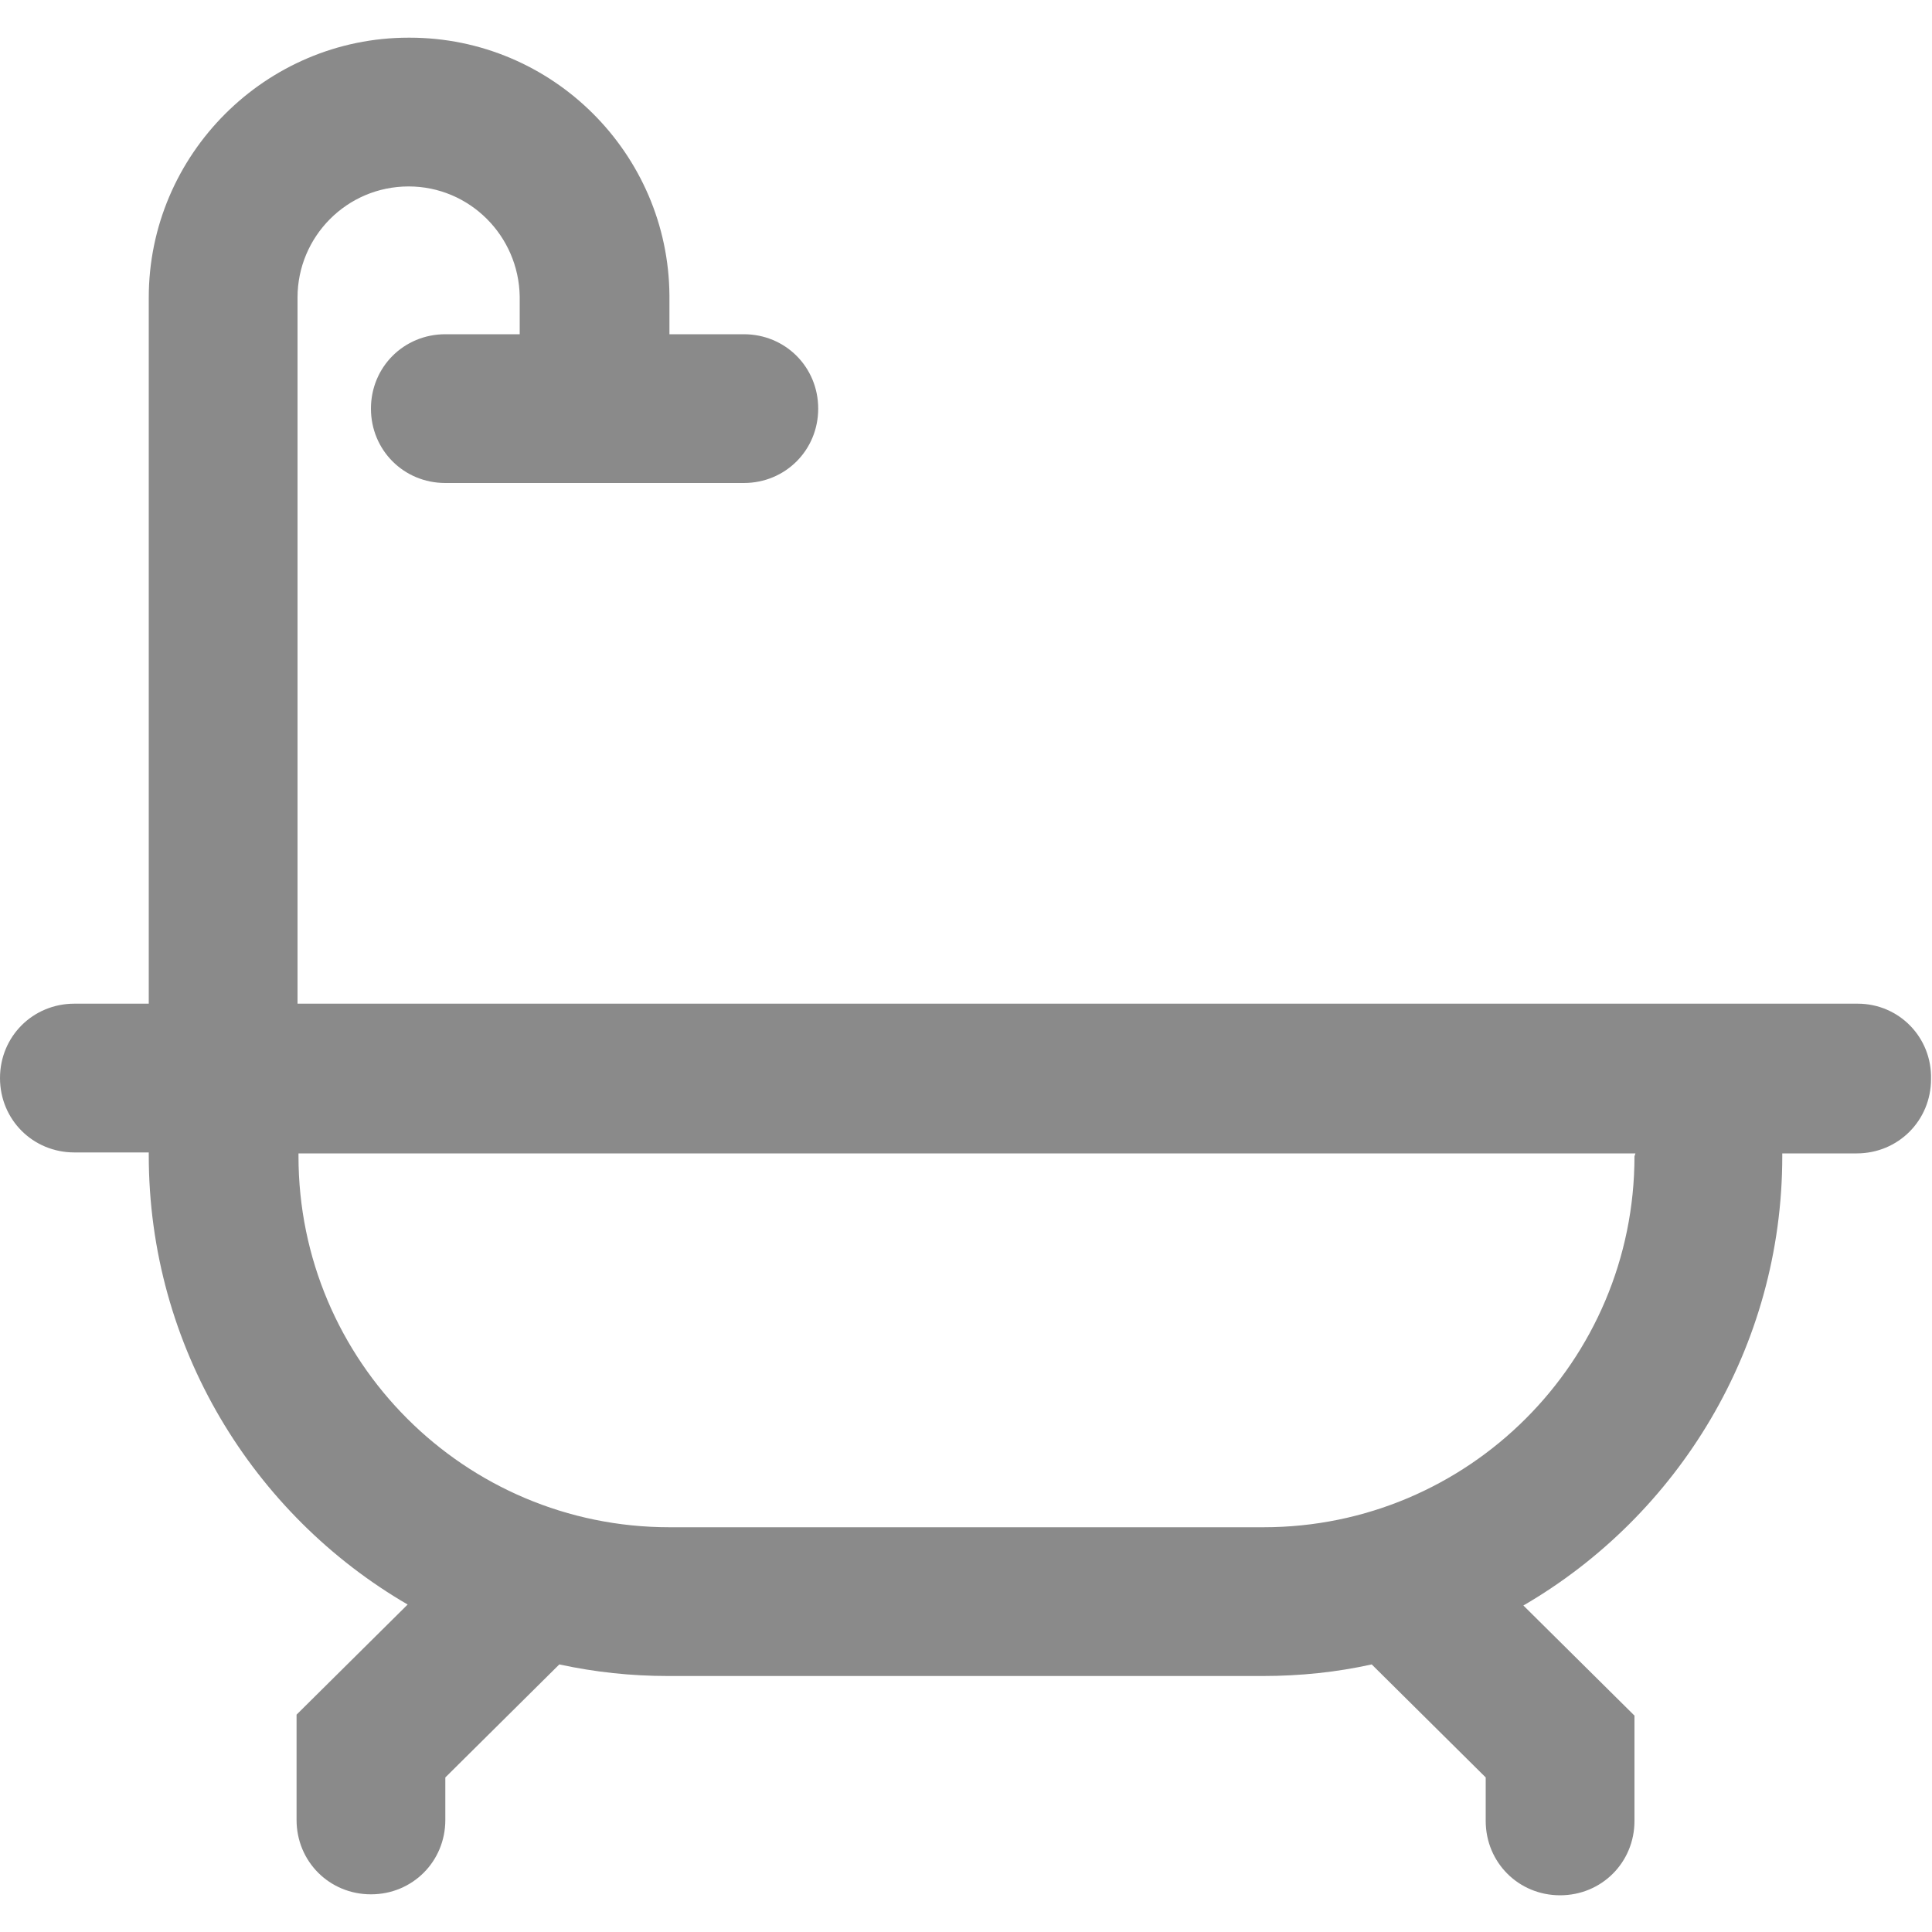 <?xml version="1.0" encoding="utf-8"?>
<svg xmlns="http://www.w3.org/2000/svg" enable-background="new 0 0 200 200" id="Layer_1" version="1.1" viewBox="0 0 200 200" x="0px" y="0px">
<path d="M192.3,103.9h-7.7H30.8V30.8c0-6.3,5.1-11.5,11.5-11.5l0,0c6.3,0,11.4,5.1,11.5,11.4v3.9h-7.7&#xD;&#xA;	c-4.3,0-7.7,3.4-7.7,7.7s3.4,7.7,7.7,7.7H77c4.3,0,7.7-3.4,7.7-7.7s-3.4-7.7-7.7-7.7h-7.7v-3.9v-0.1C69.2,15.9,57.2,3.9,42.4,3.9&#xD;&#xA;	h-0.1C27.5,3.9,15.4,16,15.4,30.8v73.1H7.7c-4.3,0-7.7,3.4-7.7,7.7c0,4.3,3.4,7.7,7.7,7.7h7.7v0.3c0,19.8,10.8,37.2,26.8,46.5&#xD;&#xA;	l-11.5,11.4v10.9c0,4.3,3.4,7.7,7.7,7.7s7.7-3.4,7.7-7.7v-4.4l11.8-11.7c3.7,0.8,7.4,1.2,11.3,1.2h61.5c3.9,0,7.7-0.4,11.3-1.2&#xD;&#xA;	l11.8,11.7v4.5c0,4.3,3.4,7.7,7.7,7.7s7.7-3.4,7.7-7.7v-10.9l-11.5-11.4c16-9.3,26.8-26.7,26.8-46.5v-0.3h7.7c4.3,0,7.7-3.4,7.7-7.7&#xD;&#xA;	C200,107.4,196.6,103.9,192.3,103.9z M169.2,119.7c0,21.2-17.2,38.4-38.4,38.4H69.3c-21.2,0-38.4-17.2-38.4-38.4v-0.3h138.4&#xD;&#xA;	L169.2,119.7L169.2,119.7z" fill="#8A8A8A"/>
</svg>